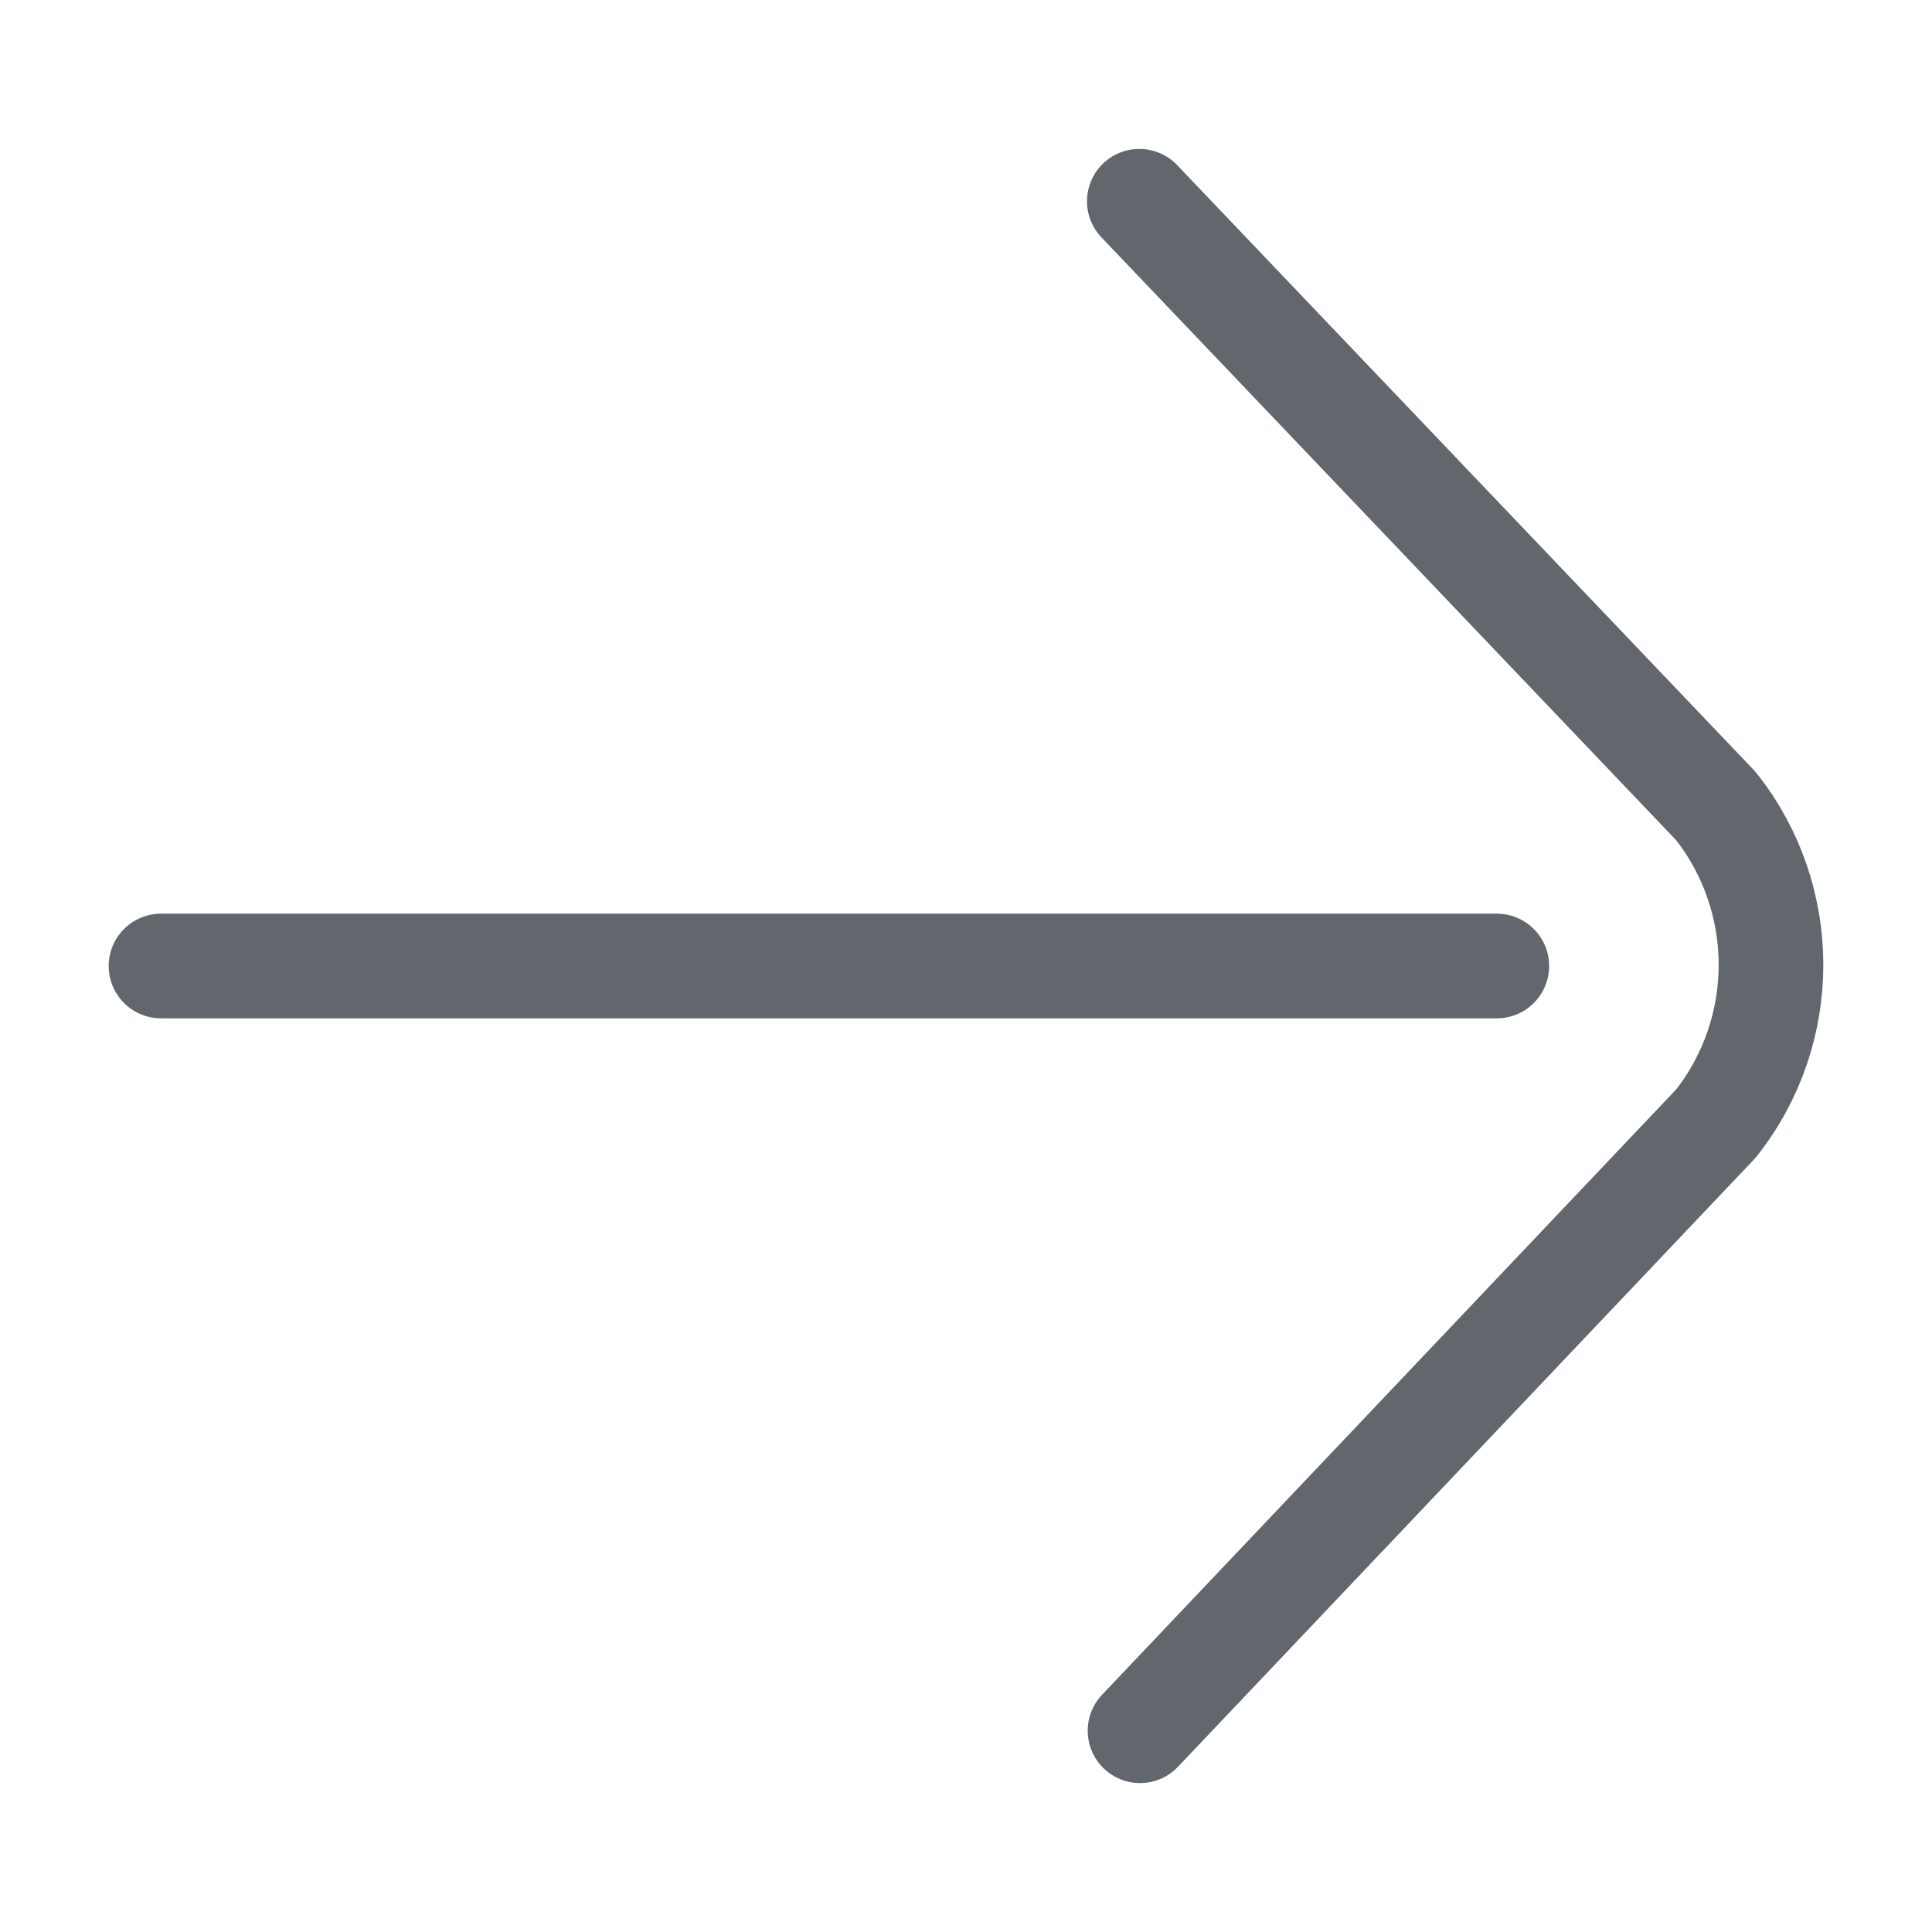 <svg xmlns="http://www.w3.org/2000/svg" width="24" height="24" viewBox="0 0 24 24">
    <g fill="none" fill-rule="evenodd" stroke="#62666D" stroke-linecap="round" stroke-linejoin="round" stroke-width="1.3">
        <path d="M19 7.838L11.458.685c-1.153-.913-2.792-.913-3.945 0L0 7.847" transform="rotate(90 9.75 12.25)"/>
        <path d="M1.203 11.703L17.797 11.703" transform="rotate(90 9.75 12.25) rotate(90 9.5 11.703)"/>
    </g>
</svg>
